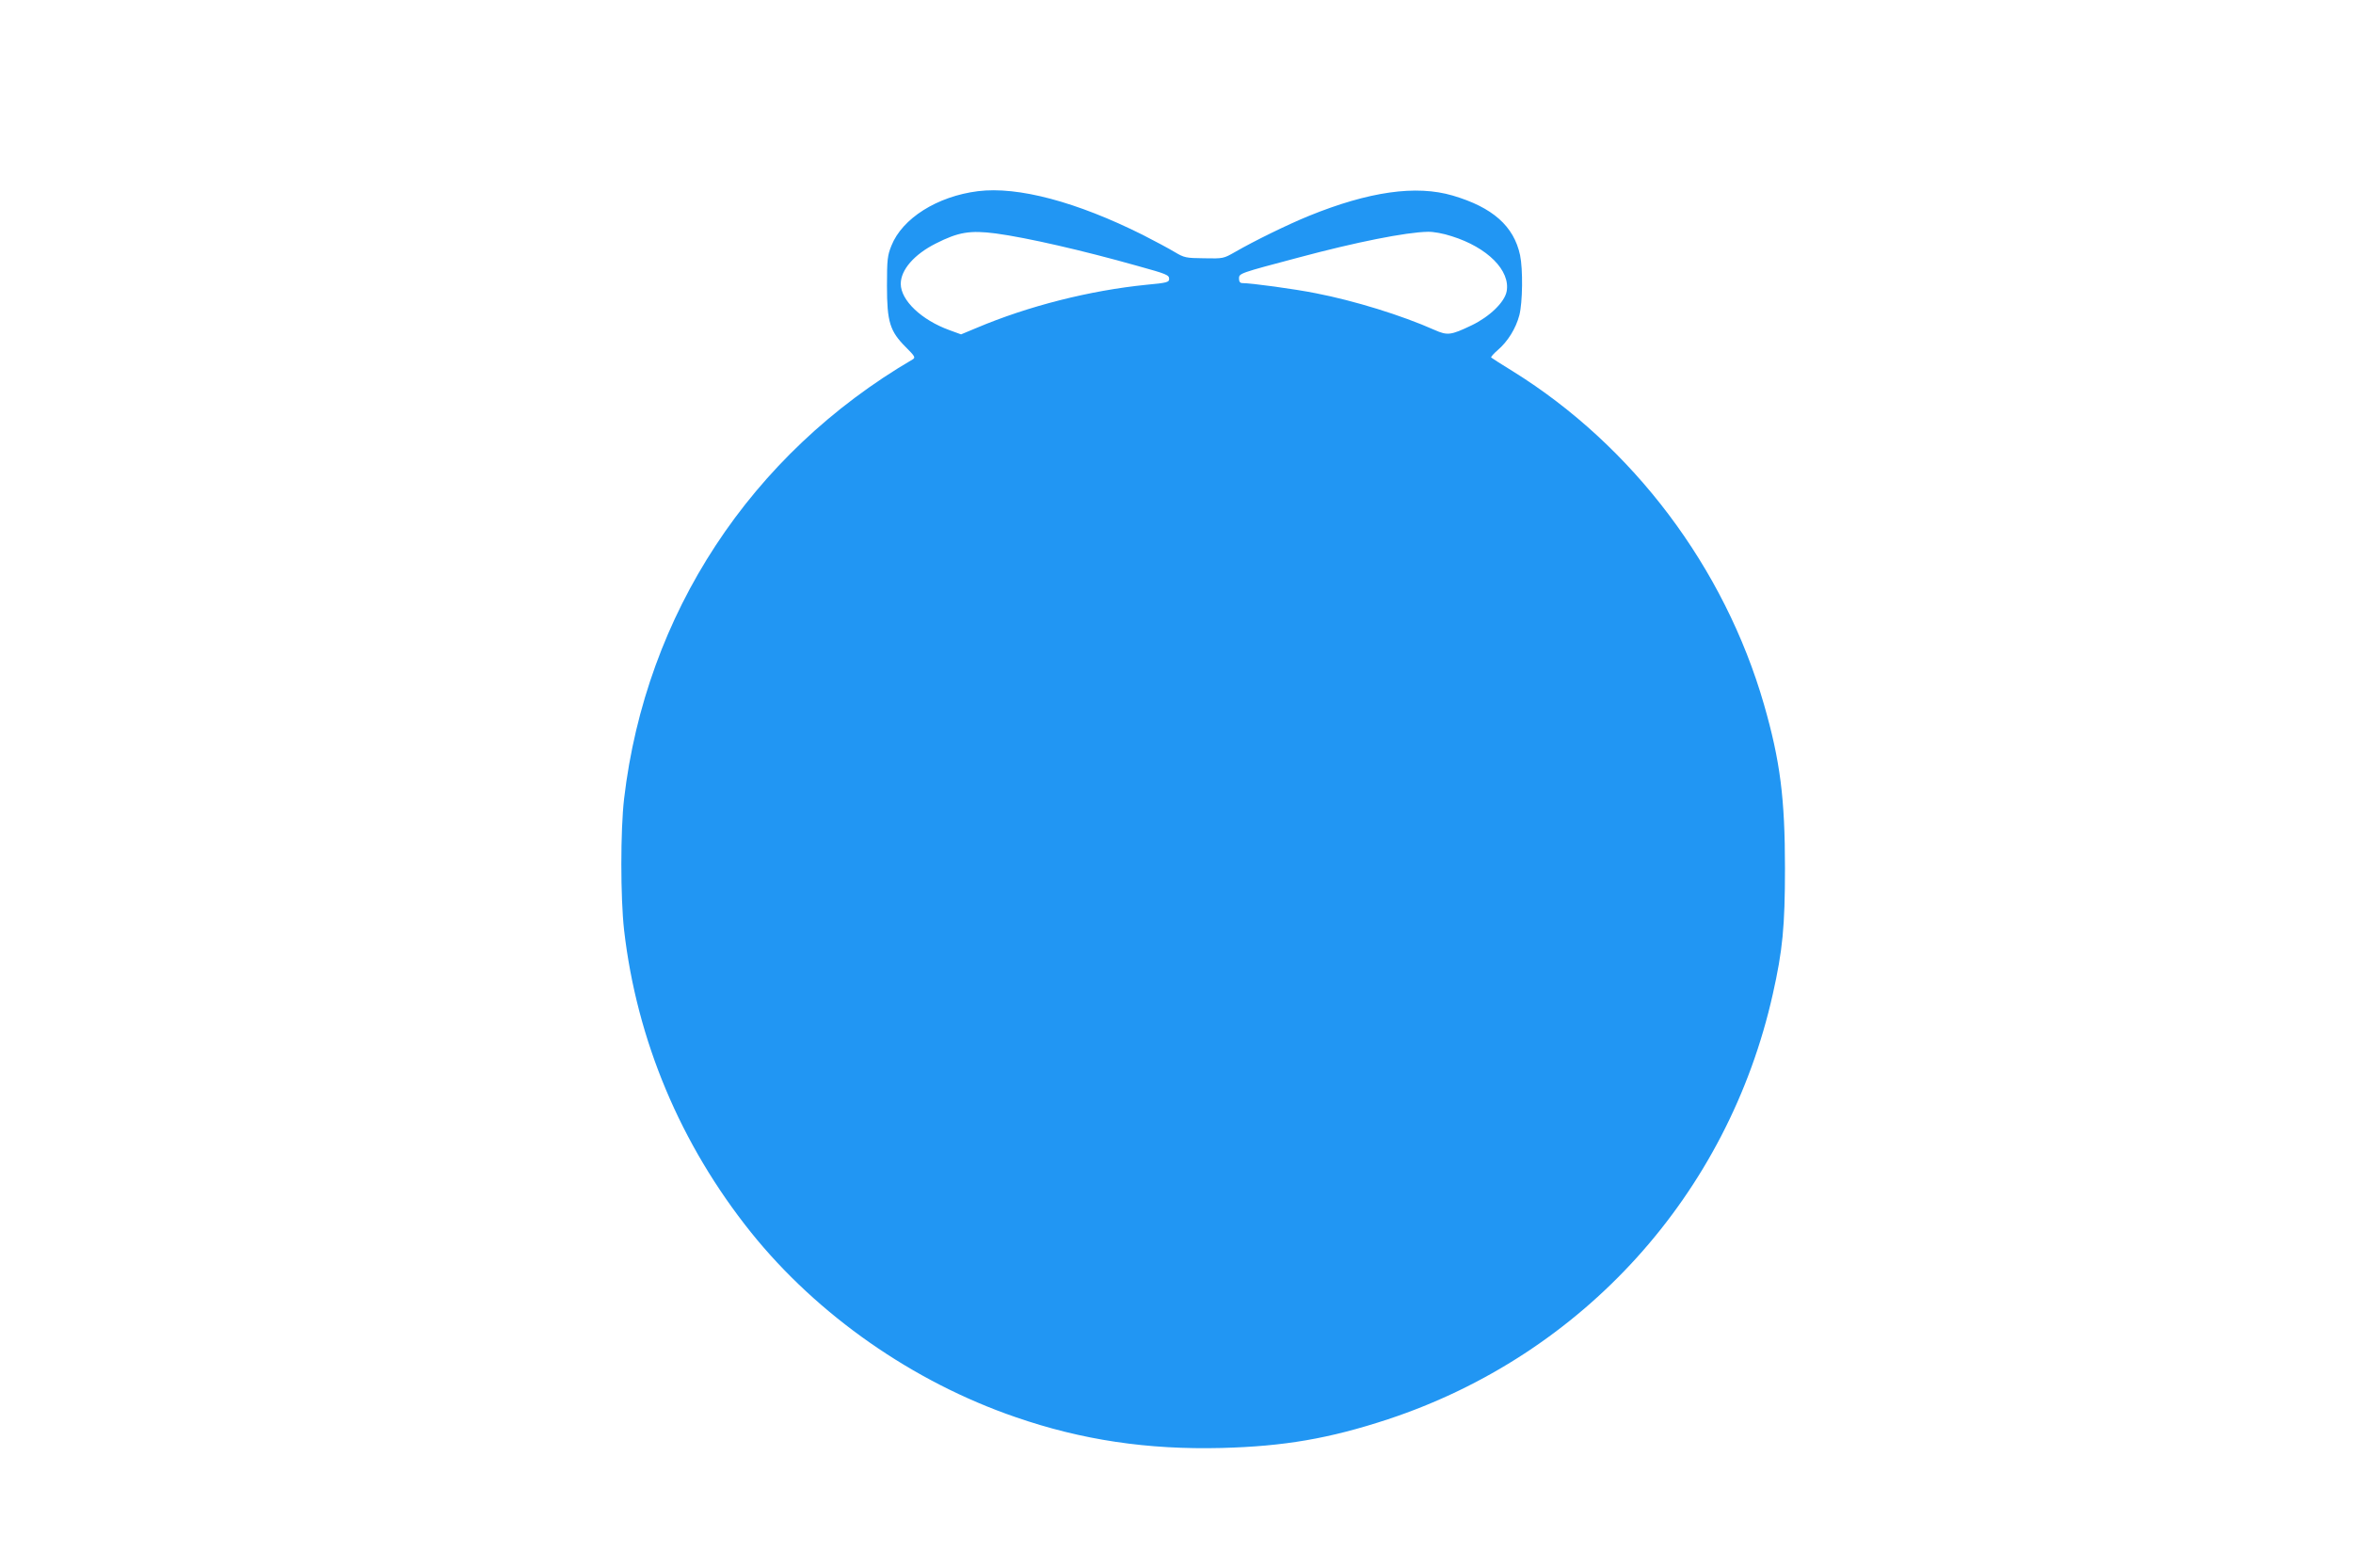 <?xml version="1.0" standalone="no"?>
<!DOCTYPE svg PUBLIC "-//W3C//DTD SVG 20010904//EN"
 "http://www.w3.org/TR/2001/REC-SVG-20010904/DTD/svg10.dtd">
<svg version="1.0" xmlns="http://www.w3.org/2000/svg"
 width="1280pt" height="853pt" viewBox="0 0 1280 853"
 preserveAspectRatio="xMidYMid meet">
<g transform="translate(0,853) scale(0.1,-0.1)"
fill="#2196f3" stroke="none">
<path d="M5320 7490 c-222 -28 -412 -148 -471 -297 -21 -52 -24 -74 -24 -218
0 -197 16 -247 103 -334 49 -49 53 -56 37 -66 -882 -516 -1452 -1385 -1570
-2390 -20 -172 -20 -537 0 -715 69 -599 307 -1166 691 -1645 361 -449 879
-812 1438 -1004 361 -125 719 -178 1121 -168 341 9 586 51 905 156 1061 351
1850 1222 2094 2314 53 236 66 366 66 684 0 380 -26 584 -114 890 -215 746
-713 1407 -1366 1813 -62 38 -115 72 -118 75 -3 3 13 21 35 40 55 47 99 118
118 190 18 70 20 250 4 327 -34 158 -149 260 -366 324 -200 59 -457 22 -784
-111 -115 -47 -295 -135 -399 -195 -65 -37 -65 -37 -170 -35 -99 1 -108 3
-160 34 -30 18 -108 60 -173 93 -360 180 -679 265 -897 238z m97 -230 c170
-23 471 -92 769 -176 163 -45 174 -50 174 -72 0 -17 -13 -21 -122 -31 -310
-31 -645 -116 -926 -235 l-84 -35 -63 23 c-152 55 -265 162 -265 252 0 76 73
160 190 219 124 63 187 73 327 55z m2480 -15 c195 -61 320 -187 299 -300 -11
-59 -93 -138 -191 -185 -113 -54 -131 -56 -201 -25 -180 80 -436 159 -647 200
-115 23 -351 55 -399 55 -12 0 -18 8 -18 25 0 28 3 29 324 114 313 84 585 138
703 140 30 1 85 -9 130 -24z"/>
</g>
</svg>
